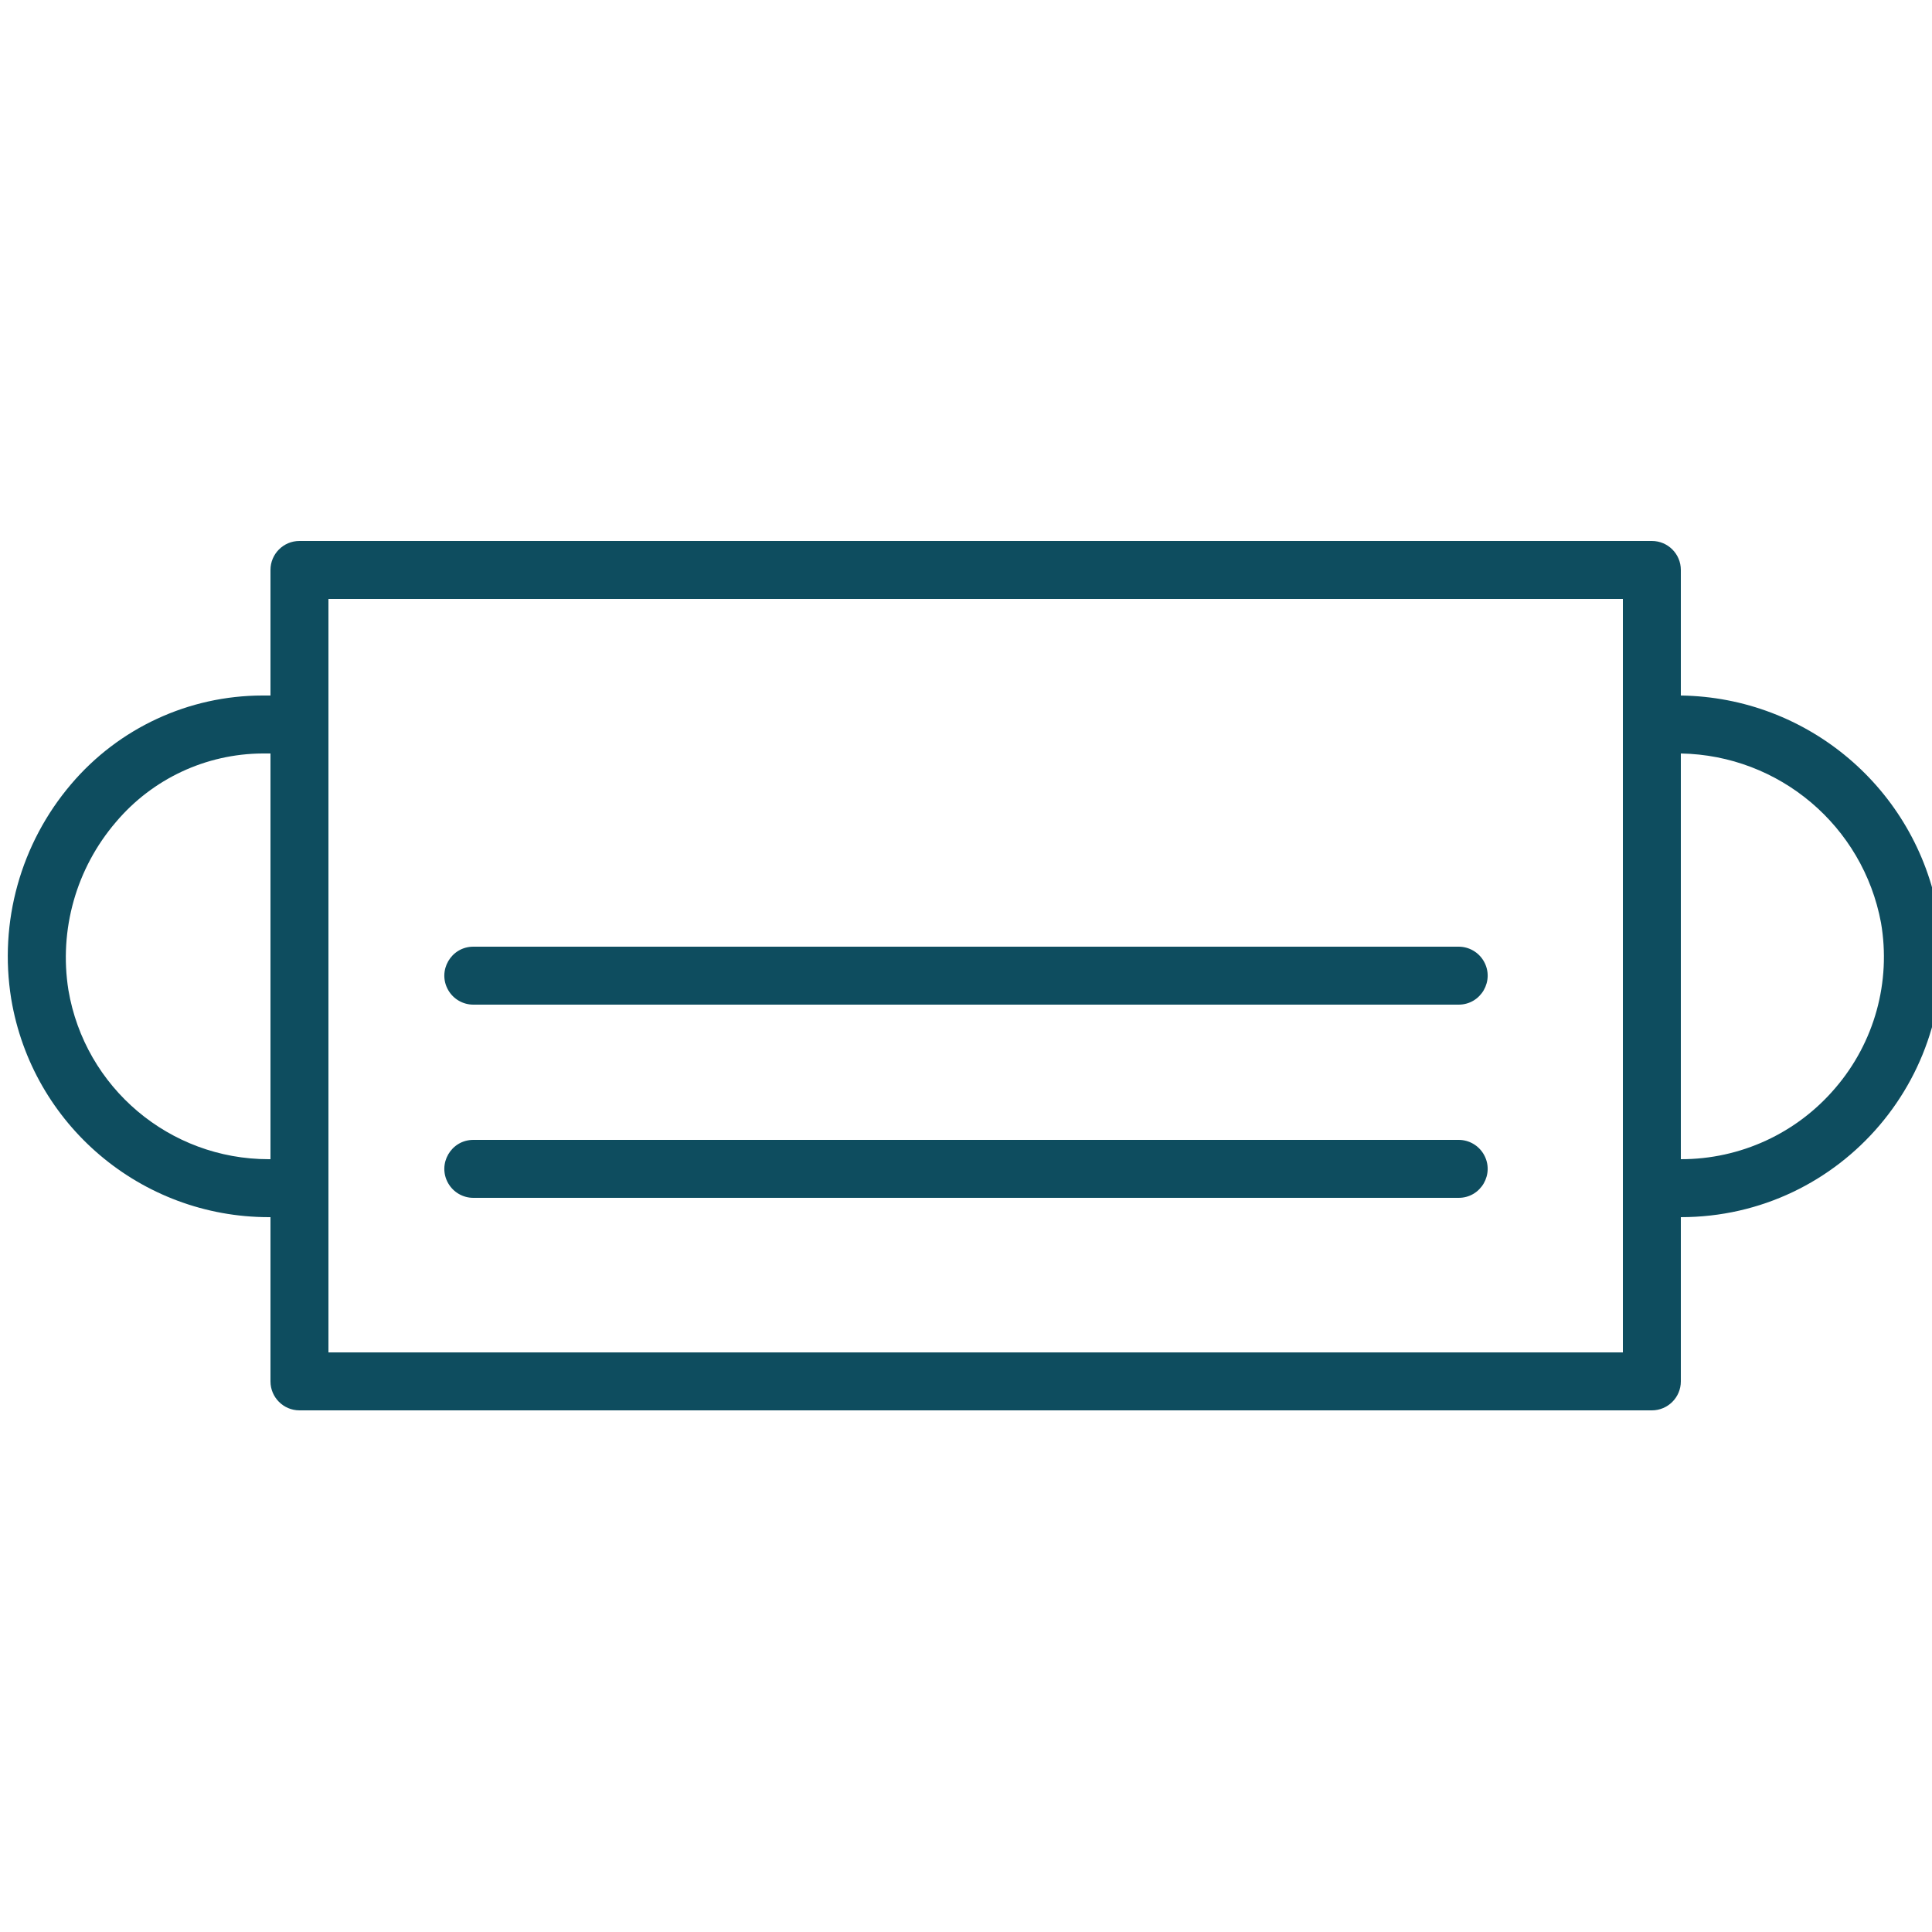 <?xml version="1.0" encoding="UTF-8"?> <svg xmlns="http://www.w3.org/2000/svg" viewBox="1950 2450 100 100" width="100" height="100"><path fill="#0e4d5f" stroke="none" fill-opacity="1" stroke-width="1" stroke-opacity="1" color="rgb(51, 51, 51)" fill-rule="evenodd" id="tSvg952f8d67b2" d="M 2025.5 2509 C 2008.5 2509 1991.5 2509 1974.5 2509 C 1973.345 2509 1972.624 2510.25 1973.201 2511.25 C 1973.469 2511.714 1973.964 2512 1974.5 2512 C 1991.5 2512 2008.5 2512 2025.5 2512 C 2026.655 2512 2027.376 2510.75 2026.799 2509.75C 2026.531 2509.286 2026.036 2509 2025.5 2509Z M 2025.5 2499 C 2008.5 2499 1991.5 2499 1974.5 2499 C 1973.345 2499 1972.624 2500.25 1973.201 2501.25 C 1973.469 2501.714 1973.964 2502 1974.5 2502 C 1991.5 2502 2008.5 2502 2025.5 2502 C 2026.655 2502 2027.376 2500.75 2026.799 2499.75C 2026.531 2499.286 2026.036 2499 2025.5 2499Z"></path><path fill="#0e4d5f" stroke="none" fill-opacity="1" stroke-width="1" stroke-opacity="1" color="rgb(51, 51, 51)" fill-rule="evenodd" id="tSvg3d155ddaee" d="M 2050.32 2497.3 C 2049.161 2490.828 2043.574 2486.089 2037 2486 C 2037 2483.833 2037 2481.667 2037 2479.5 C 2037 2478.672 2036.328 2478 2035.5 2478 C 2012.167 2478 1988.833 2478 1965.5 2478 C 1964.672 2478 1964 2478.672 1964 2479.5 C 1964 2481.667 1964 2483.833 1964 2486 C 1963.86 2486 1963.72 2486 1963.58 2486 C 1959.767 2486.004 1956.147 2487.682 1953.68 2490.59 C 1951.068 2493.66 1949.935 2497.721 1950.58 2501.7 C 1951.665 2508.218 1957.302 2512.997 1963.91 2513 C 1963.94 2513 1963.97 2513 1964 2513 C 1964 2515.833 1964 2518.667 1964 2521.5 C 1964 2522.328 1964.672 2523 1965.5 2523 C 1988.833 2523 2012.167 2523 2035.5 2523 C 2036.328 2523 2037 2522.328 2037 2521.5 C 2037 2518.667 2037 2515.833 2037 2513C 2045.334 2513 2051.678 2505.523 2050.32 2497.3Z M 1963.91 2510 C 1958.778 2510.003 1954.394 2506.3 1953.54 2501.24 C 1953.046 2498.123 1953.945 2494.946 1956 2492.55 C 1957.886 2490.315 1960.656 2489.018 1963.58 2489 C 1963.72 2489 1963.86 2489 1964 2489 C 1964 2496 1964 2503 1964 2510C 1963.97 2510 1963.94 2510 1963.91 2510Z M 2034 2520 C 2011.667 2520 1989.333 2520 1967 2520 C 1967 2507 1967 2494 1967 2481 C 1989.333 2481 2011.667 2481 2034 2481C 2034 2494 2034 2507 2034 2520Z M 2045 2506.31 C 2043.006 2508.657 2040.08 2510.006 2037 2510 C 2037 2503 2037 2496 2037 2489 C 2042.095 2489.089 2046.425 2492.75 2047.36 2497.76C 2047.888 2500.819 2047.022 2503.954 2045 2506.31Z"></path><defs> </defs></svg> 